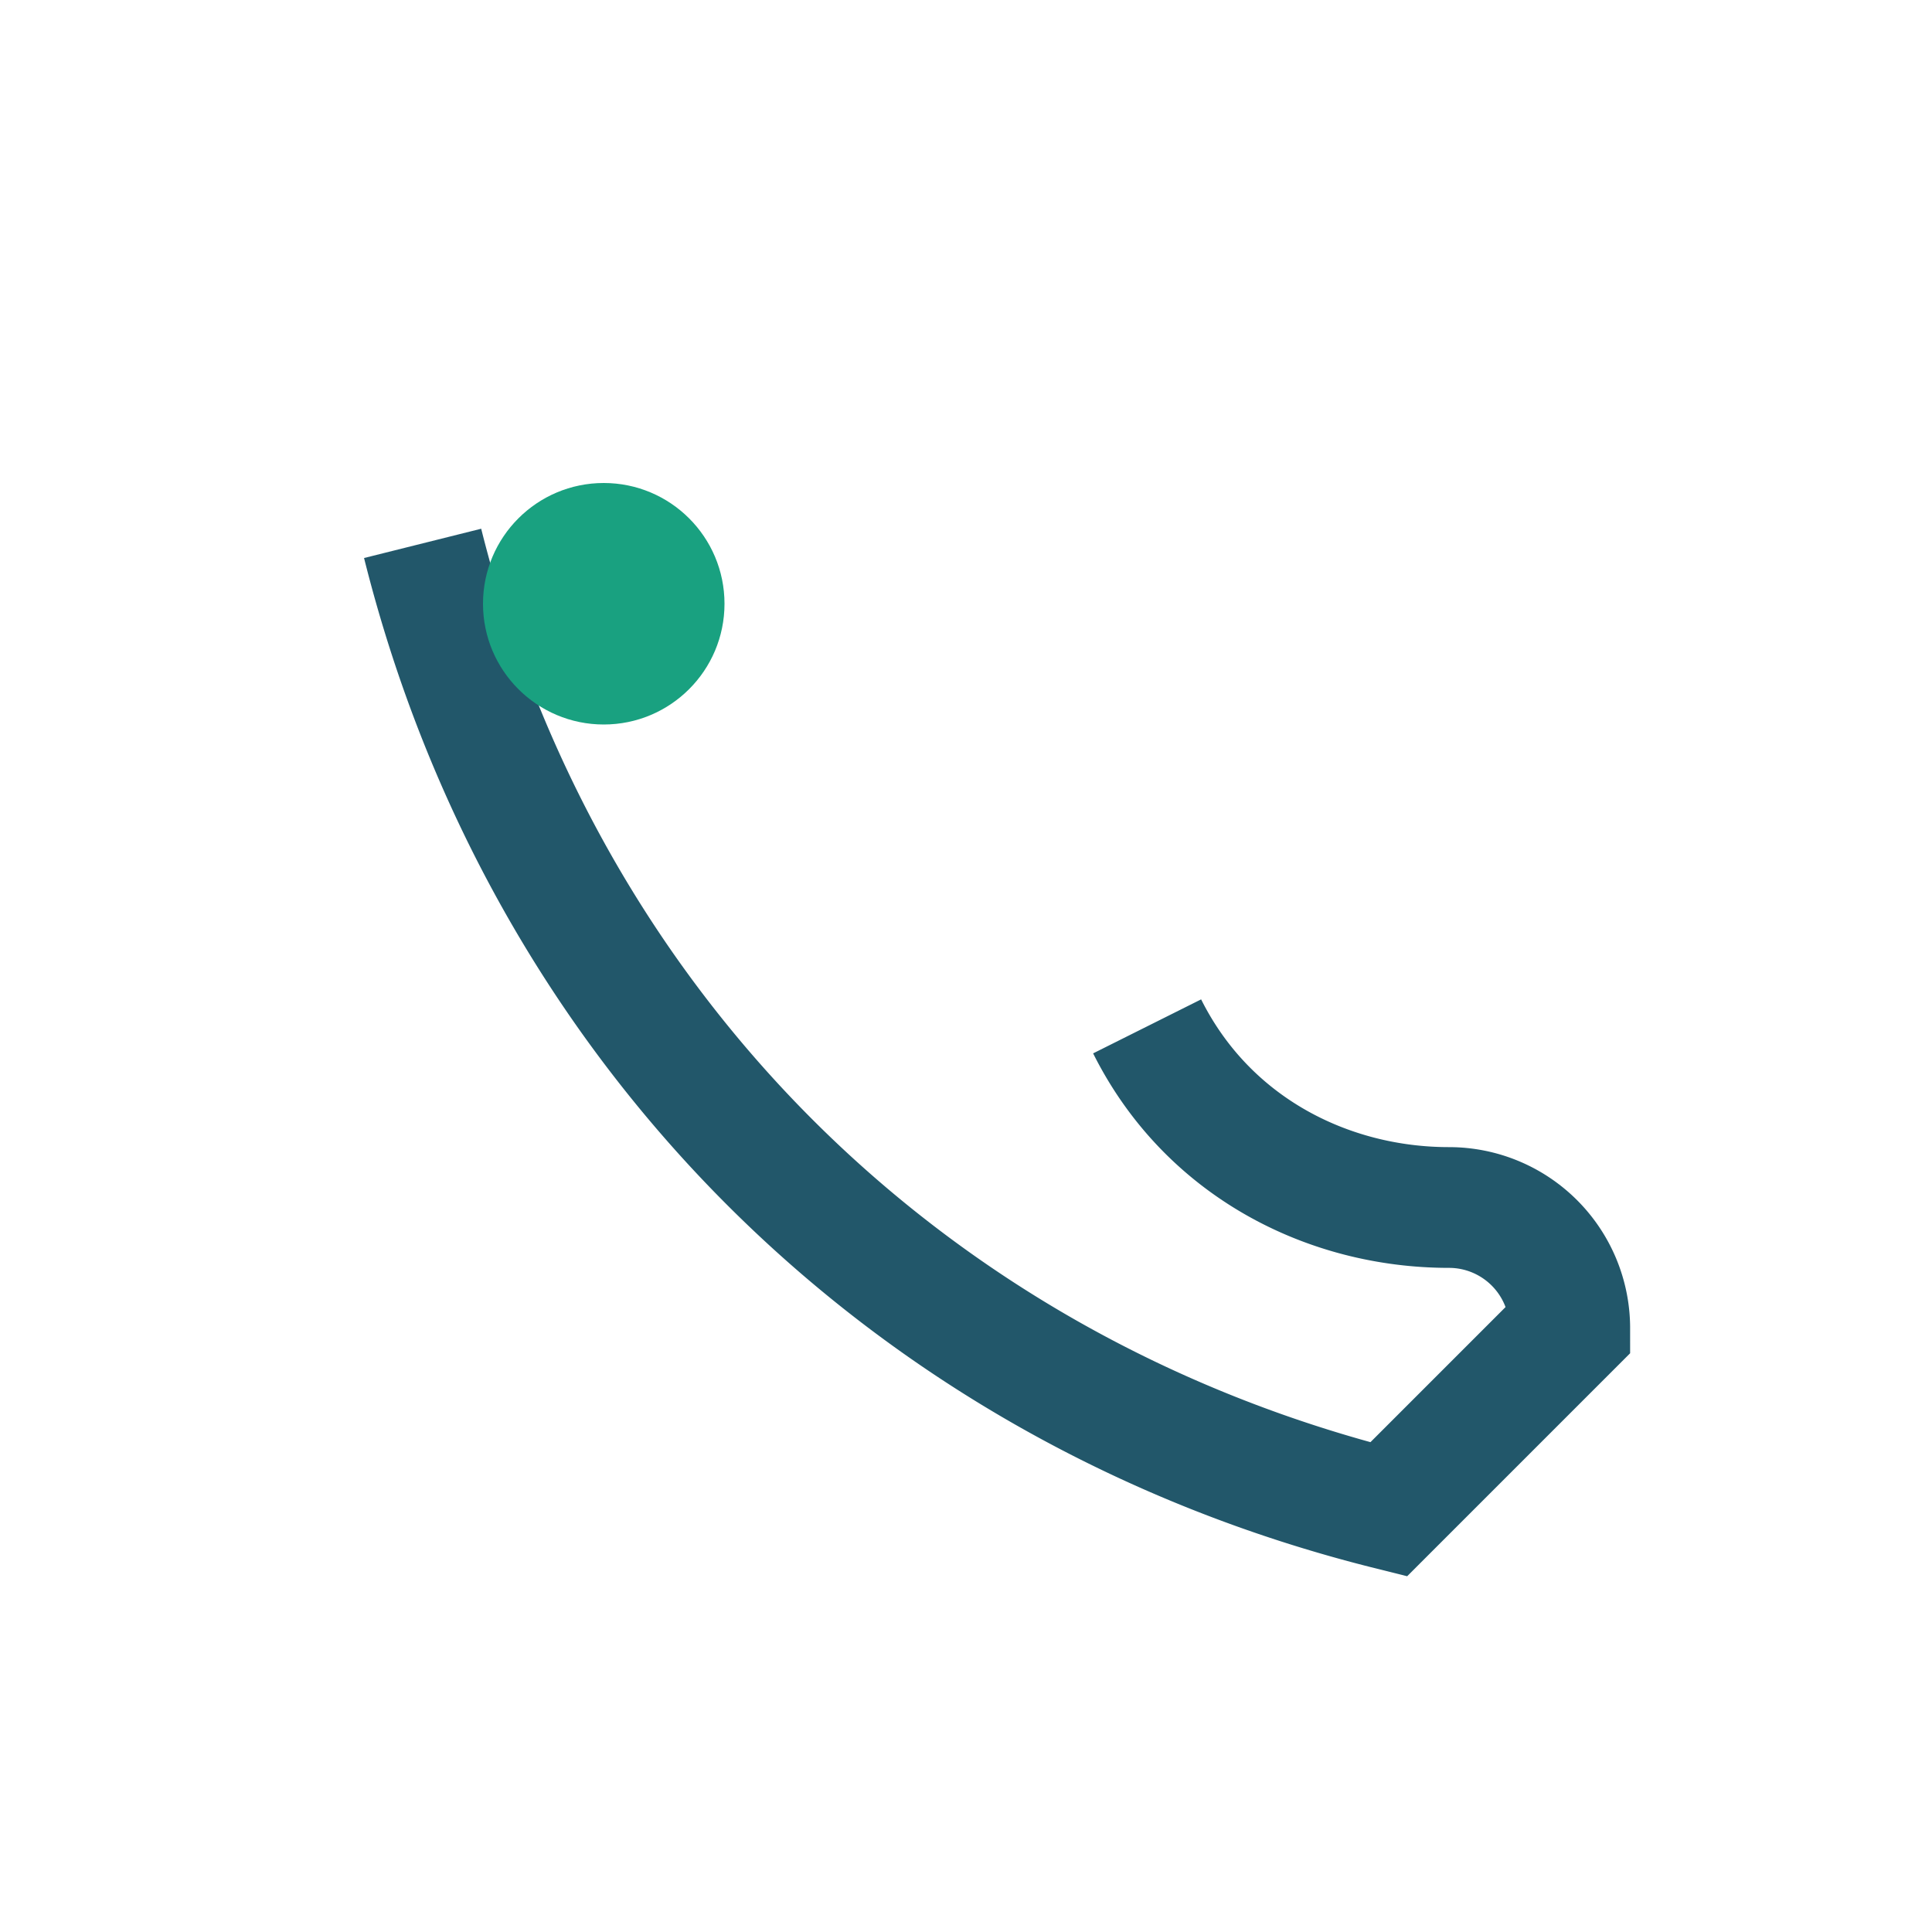 <?xml version="1.0" encoding="UTF-8"?>
<svg xmlns="http://www.w3.org/2000/svg" width="32" height="32" viewBox="0 0 32 32"><path d="M7 9c2 8 8 14 16 16l3-3a2 2 0 0 0-2-2c-2 0-4-1-5-3" stroke="#22576A" stroke-width="2" fill="none"/><circle cx="10" cy="10" r="2" fill="#19A180"/></svg>